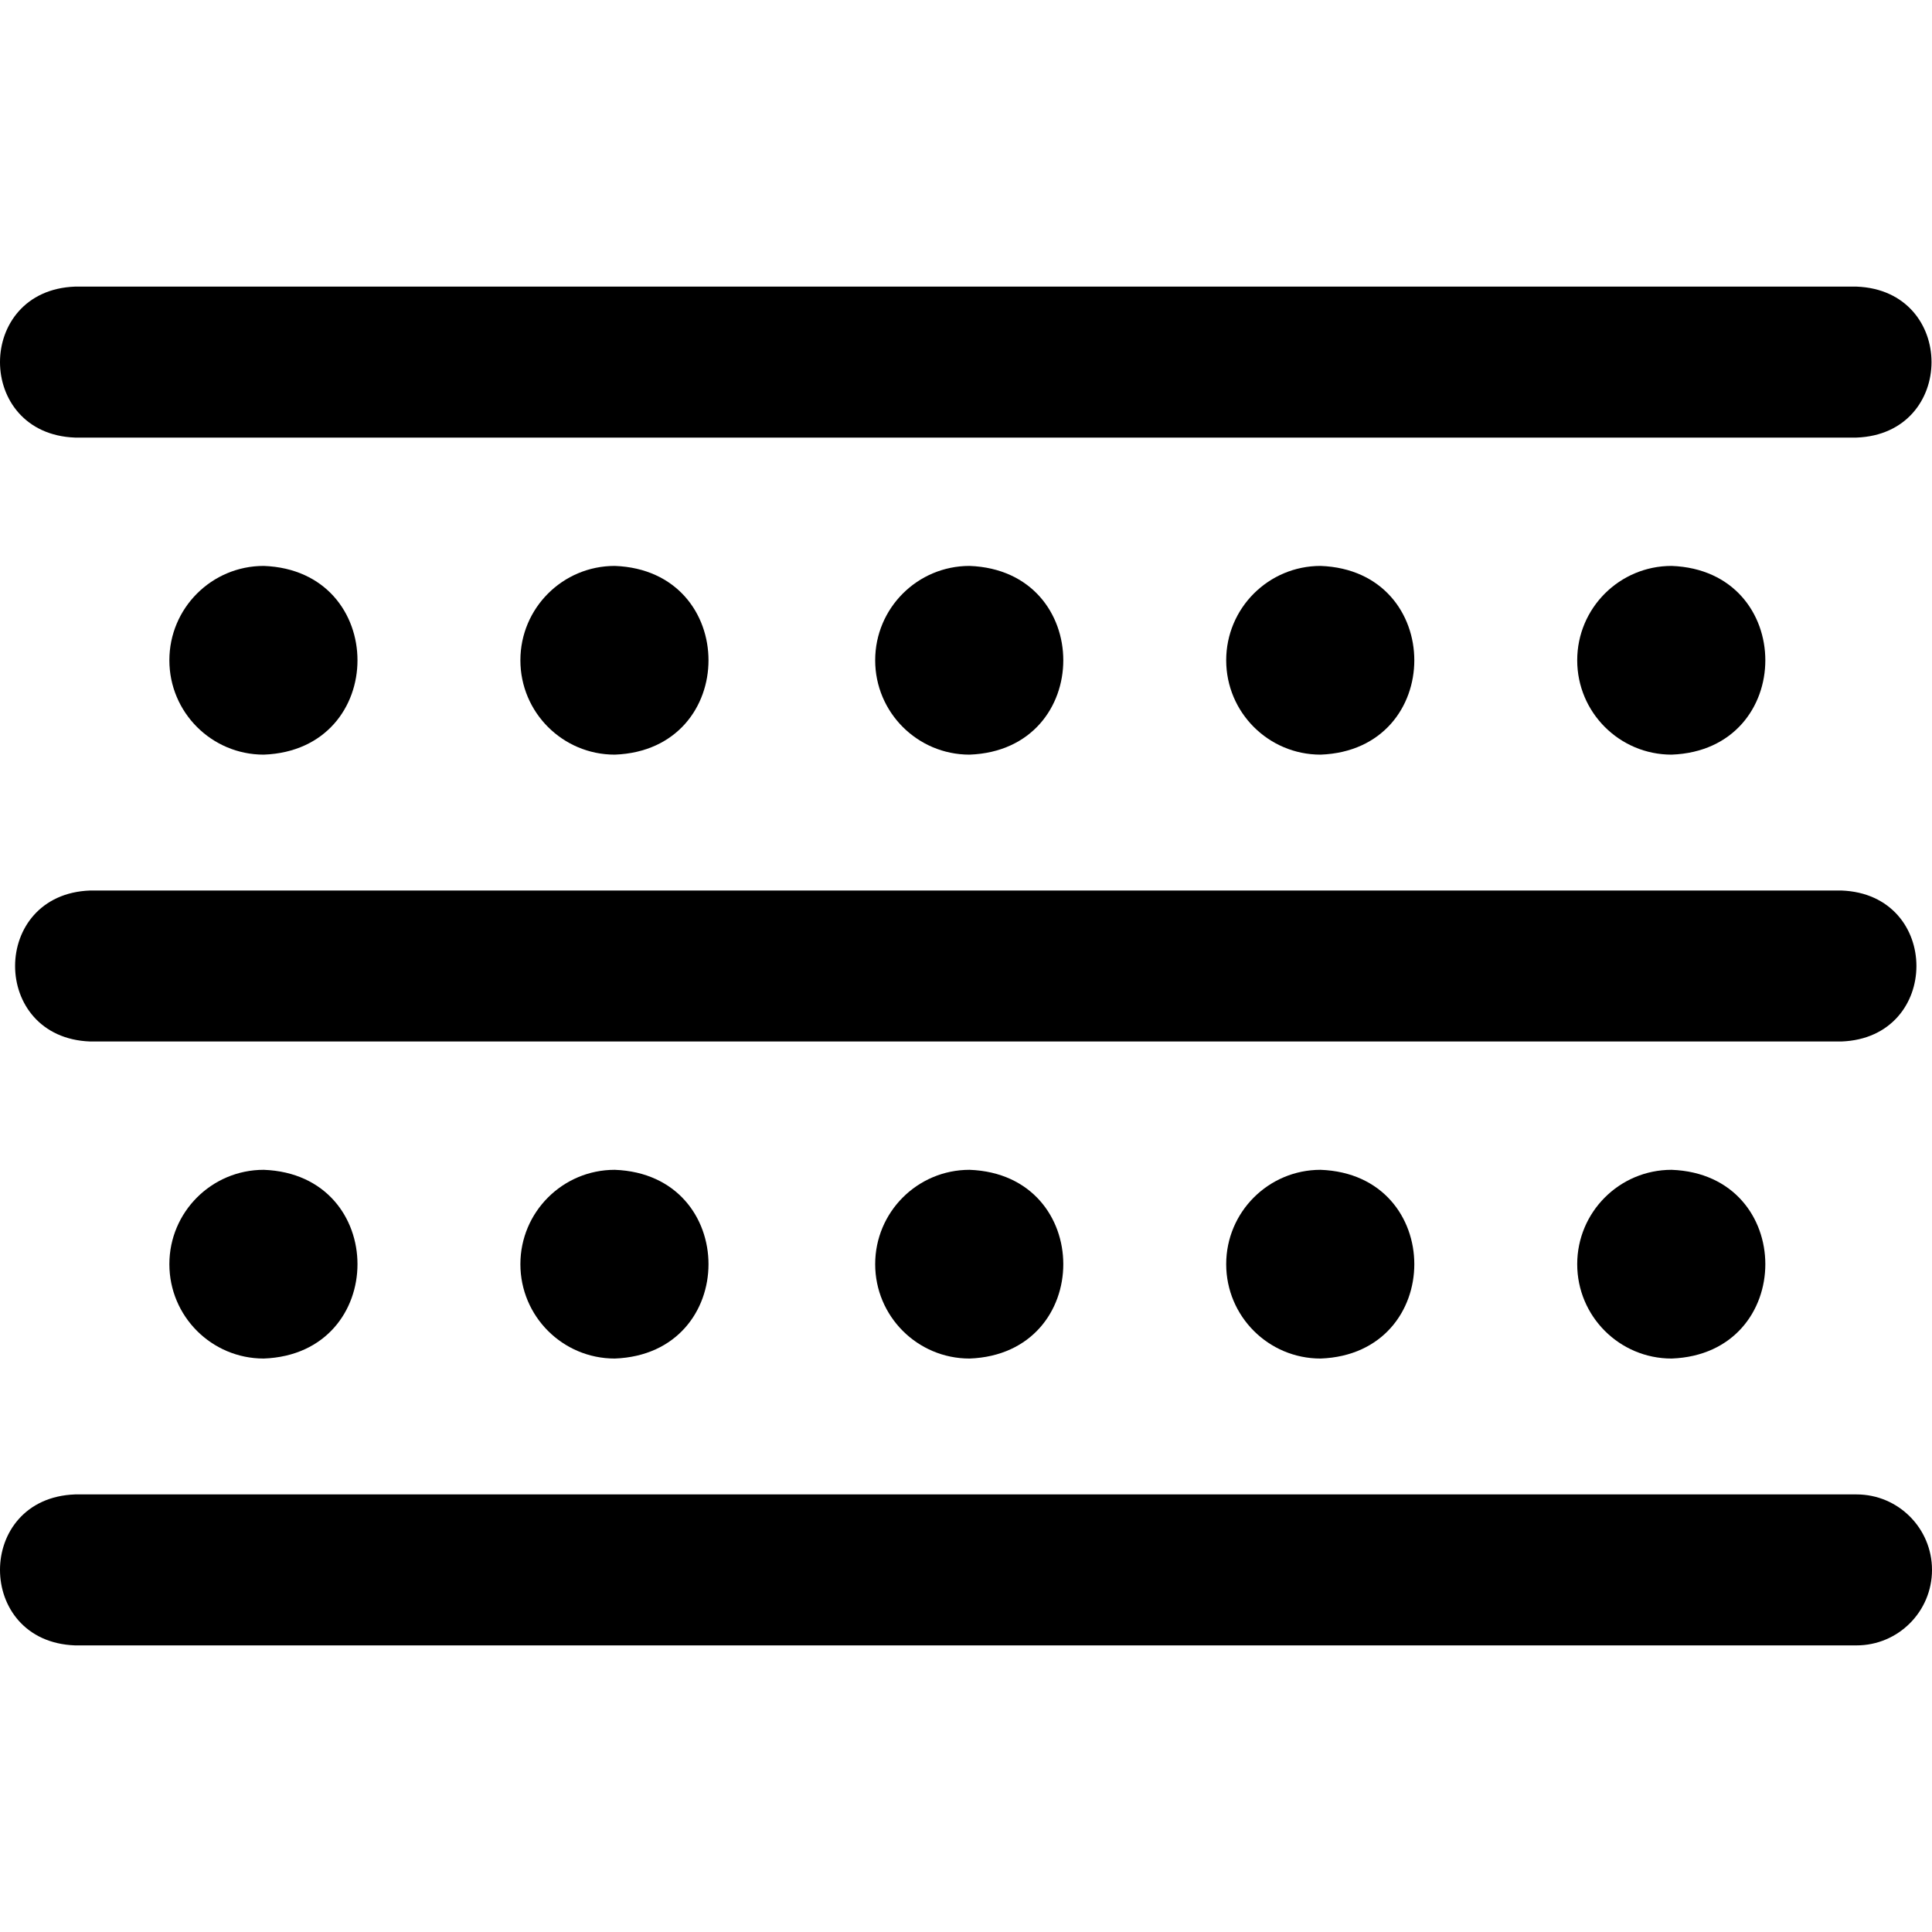 <svg xmlns="http://www.w3.org/2000/svg" width="512" viewBox="0 0 511.873 511.873" height="512" id="Layer_1"><path d="m491.873 115.937h-472c-26.508-.983-26.488-39.026 0-40h472c26.508.983 26.488 39.026 0 40zm20 300c0-11.046-8.954-20-20-20h-472c-26.508.983-26.488 39.026 0 40h472c11.046 0 20-8.954 20-20zm-24-140h-464c-26.508-.983-26.488-39.026 0-40h464c26.508.983 26.488 39.026 0 40zm-256-101c0 13.807 11.193 25 25 25 33.126-1.226 33.117-48.779 0-50-13.807 0-25 11.192-25 25zm-94 0c0 13.807 11.193 25 25 25 33.126-1.226 33.117-48.779 0-50-13.807 0-25 11.192-25 25zm-93 0c0 13.807 11.193 25 25 25 33.126-1.226 33.117-48.779 0-50-13.807 0-25 11.192-25 25zm280 0c0 13.807 11.193 25 25 25 33.126-1.226 33.117-48.779 0-50-13.807 0-25 11.192-25 25zm93 0c0 13.807 11.193 25 25 25 33.126-1.226 33.117-48.779 0-50-13.807 0-25 11.192-25 25zm-186 160c0 13.807 11.193 25 25 25 33.126-1.226 33.117-48.779 0-50-13.807 0-25 11.192-25 25zm-94 0c0 13.807 11.193 25 25 25 33.126-1.226 33.117-48.779 0-50-13.807 0-25 11.192-25 25zm-93 0c0 13.807 11.193 25 25 25 33.126-1.226 33.117-48.779 0-50-13.807 0-25 11.192-25 25zm280 0c0 13.807 11.193 25 25 25 33.126-1.226 33.117-48.779 0-50-13.807 0-25 11.192-25 25zm93 0c0 13.807 11.193 25 25 25 33.126-1.226 33.117-48.779 0-50-13.807 0-25 11.192-25 25z"></path></svg>